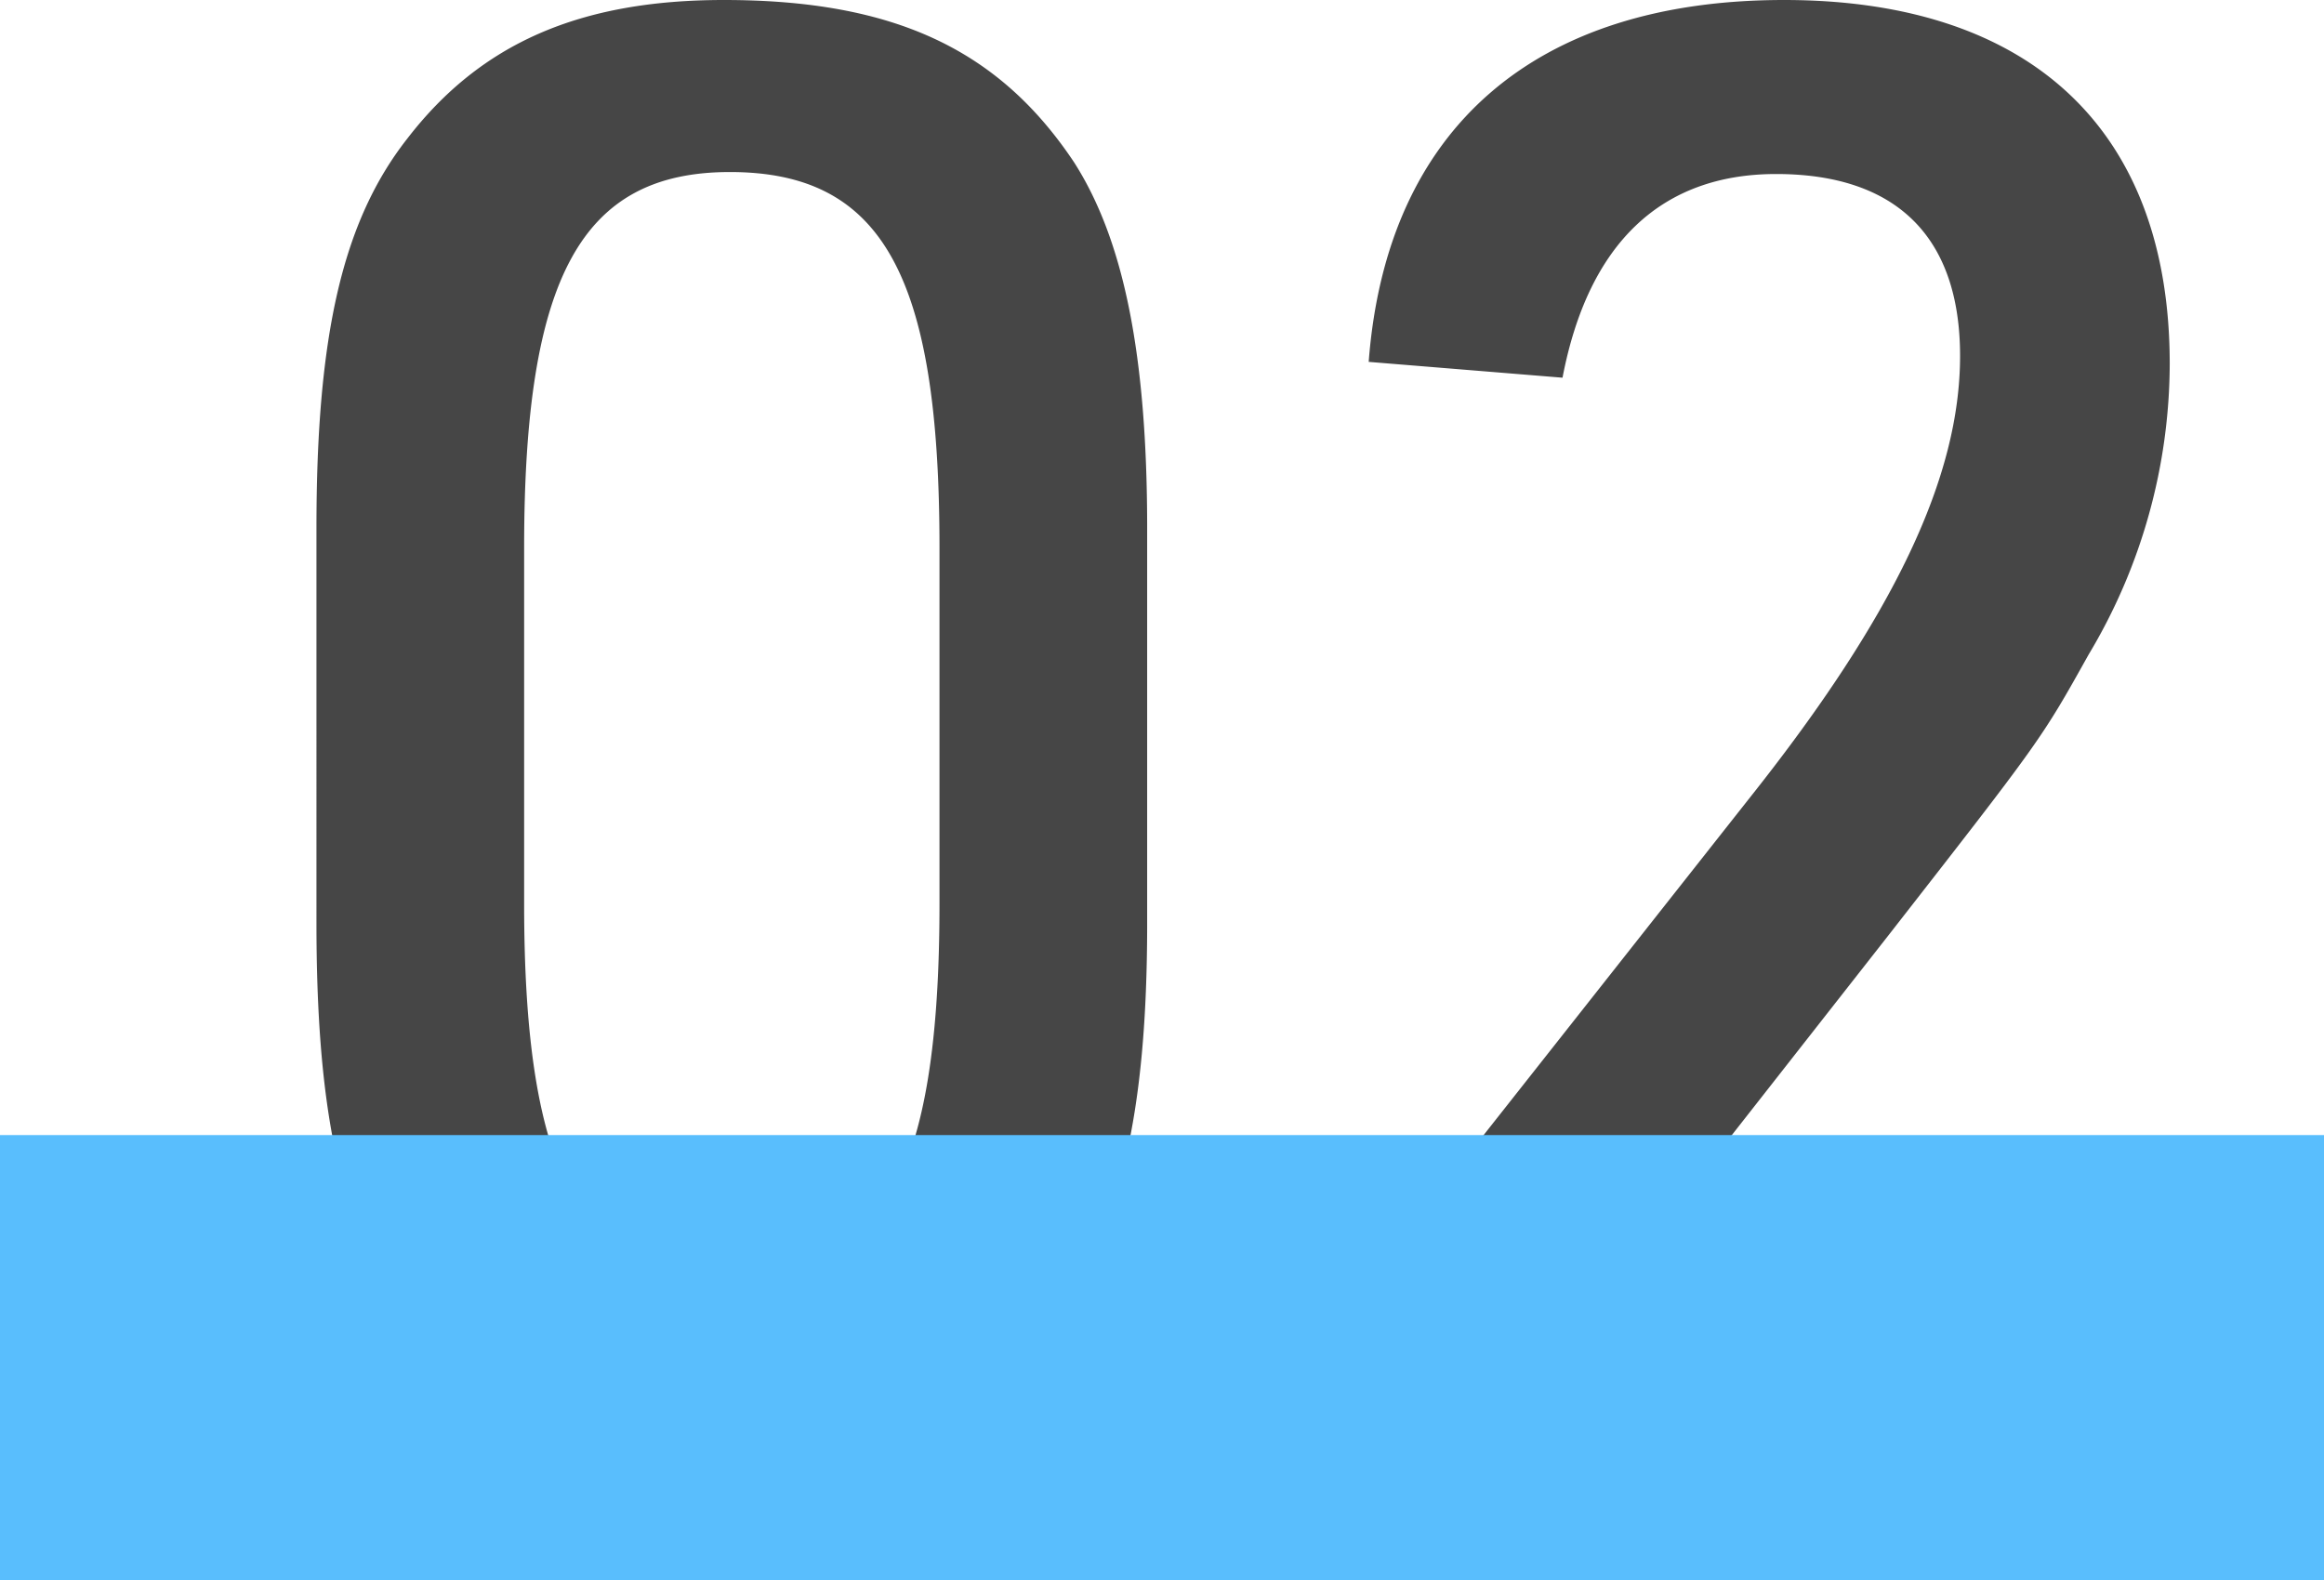 <svg xmlns="http://www.w3.org/2000/svg" width="47" height="31.96" viewBox="0 0 47 31.96"><g transform="translate(-231 -1162.04)"><path d="M2.4-10.28c0,3.56.44,5.84,1.48,7.4C5.36-.64,7.52.4,10.64.4c3.24,0,5.2-.8,6.72-2.8,1.28-1.68,1.84-4,1.84-7.88v-8c0-3.52-.48-5.84-1.48-7.4-1.52-2.28-3.64-3.28-7.08-3.28-2.92,0-4.92.88-6.4,2.8-1.32,1.68-1.84,4-1.84,7.88Zm12.6-.4c0,5.52-1.16,7.6-4.24,7.6-3,0-4.16-2.12-4.16-7.6v-7.2c0-5.48,1.16-7.6,4.16-7.6,3.08,0,4.24,2.08,4.24,7.6ZM23.48,0H40V-3.52H29.08L34.16-10c3.12-4,3.12-4,4.08-5.72a11.487,11.487,0,0,0,1.64-5.88c0-4.72-2.8-7.36-7.8-7.36-5.04,0-8.04,2.6-8.4,7.32l3.92.32c.52-2.72,2-4.12,4.32-4.12,2.44,0,3.72,1.28,3.72,3.68,0,2.44-1.32,5.24-4.24,8.92L23.48-2.8Z" transform="translate(235 1191)" fill="#464646"/><rect width="47" height="9" transform="translate(231 1185)" fill="#59befd" style="mix-blend-mode:multiply;isolation:isolate"/></g></svg>
